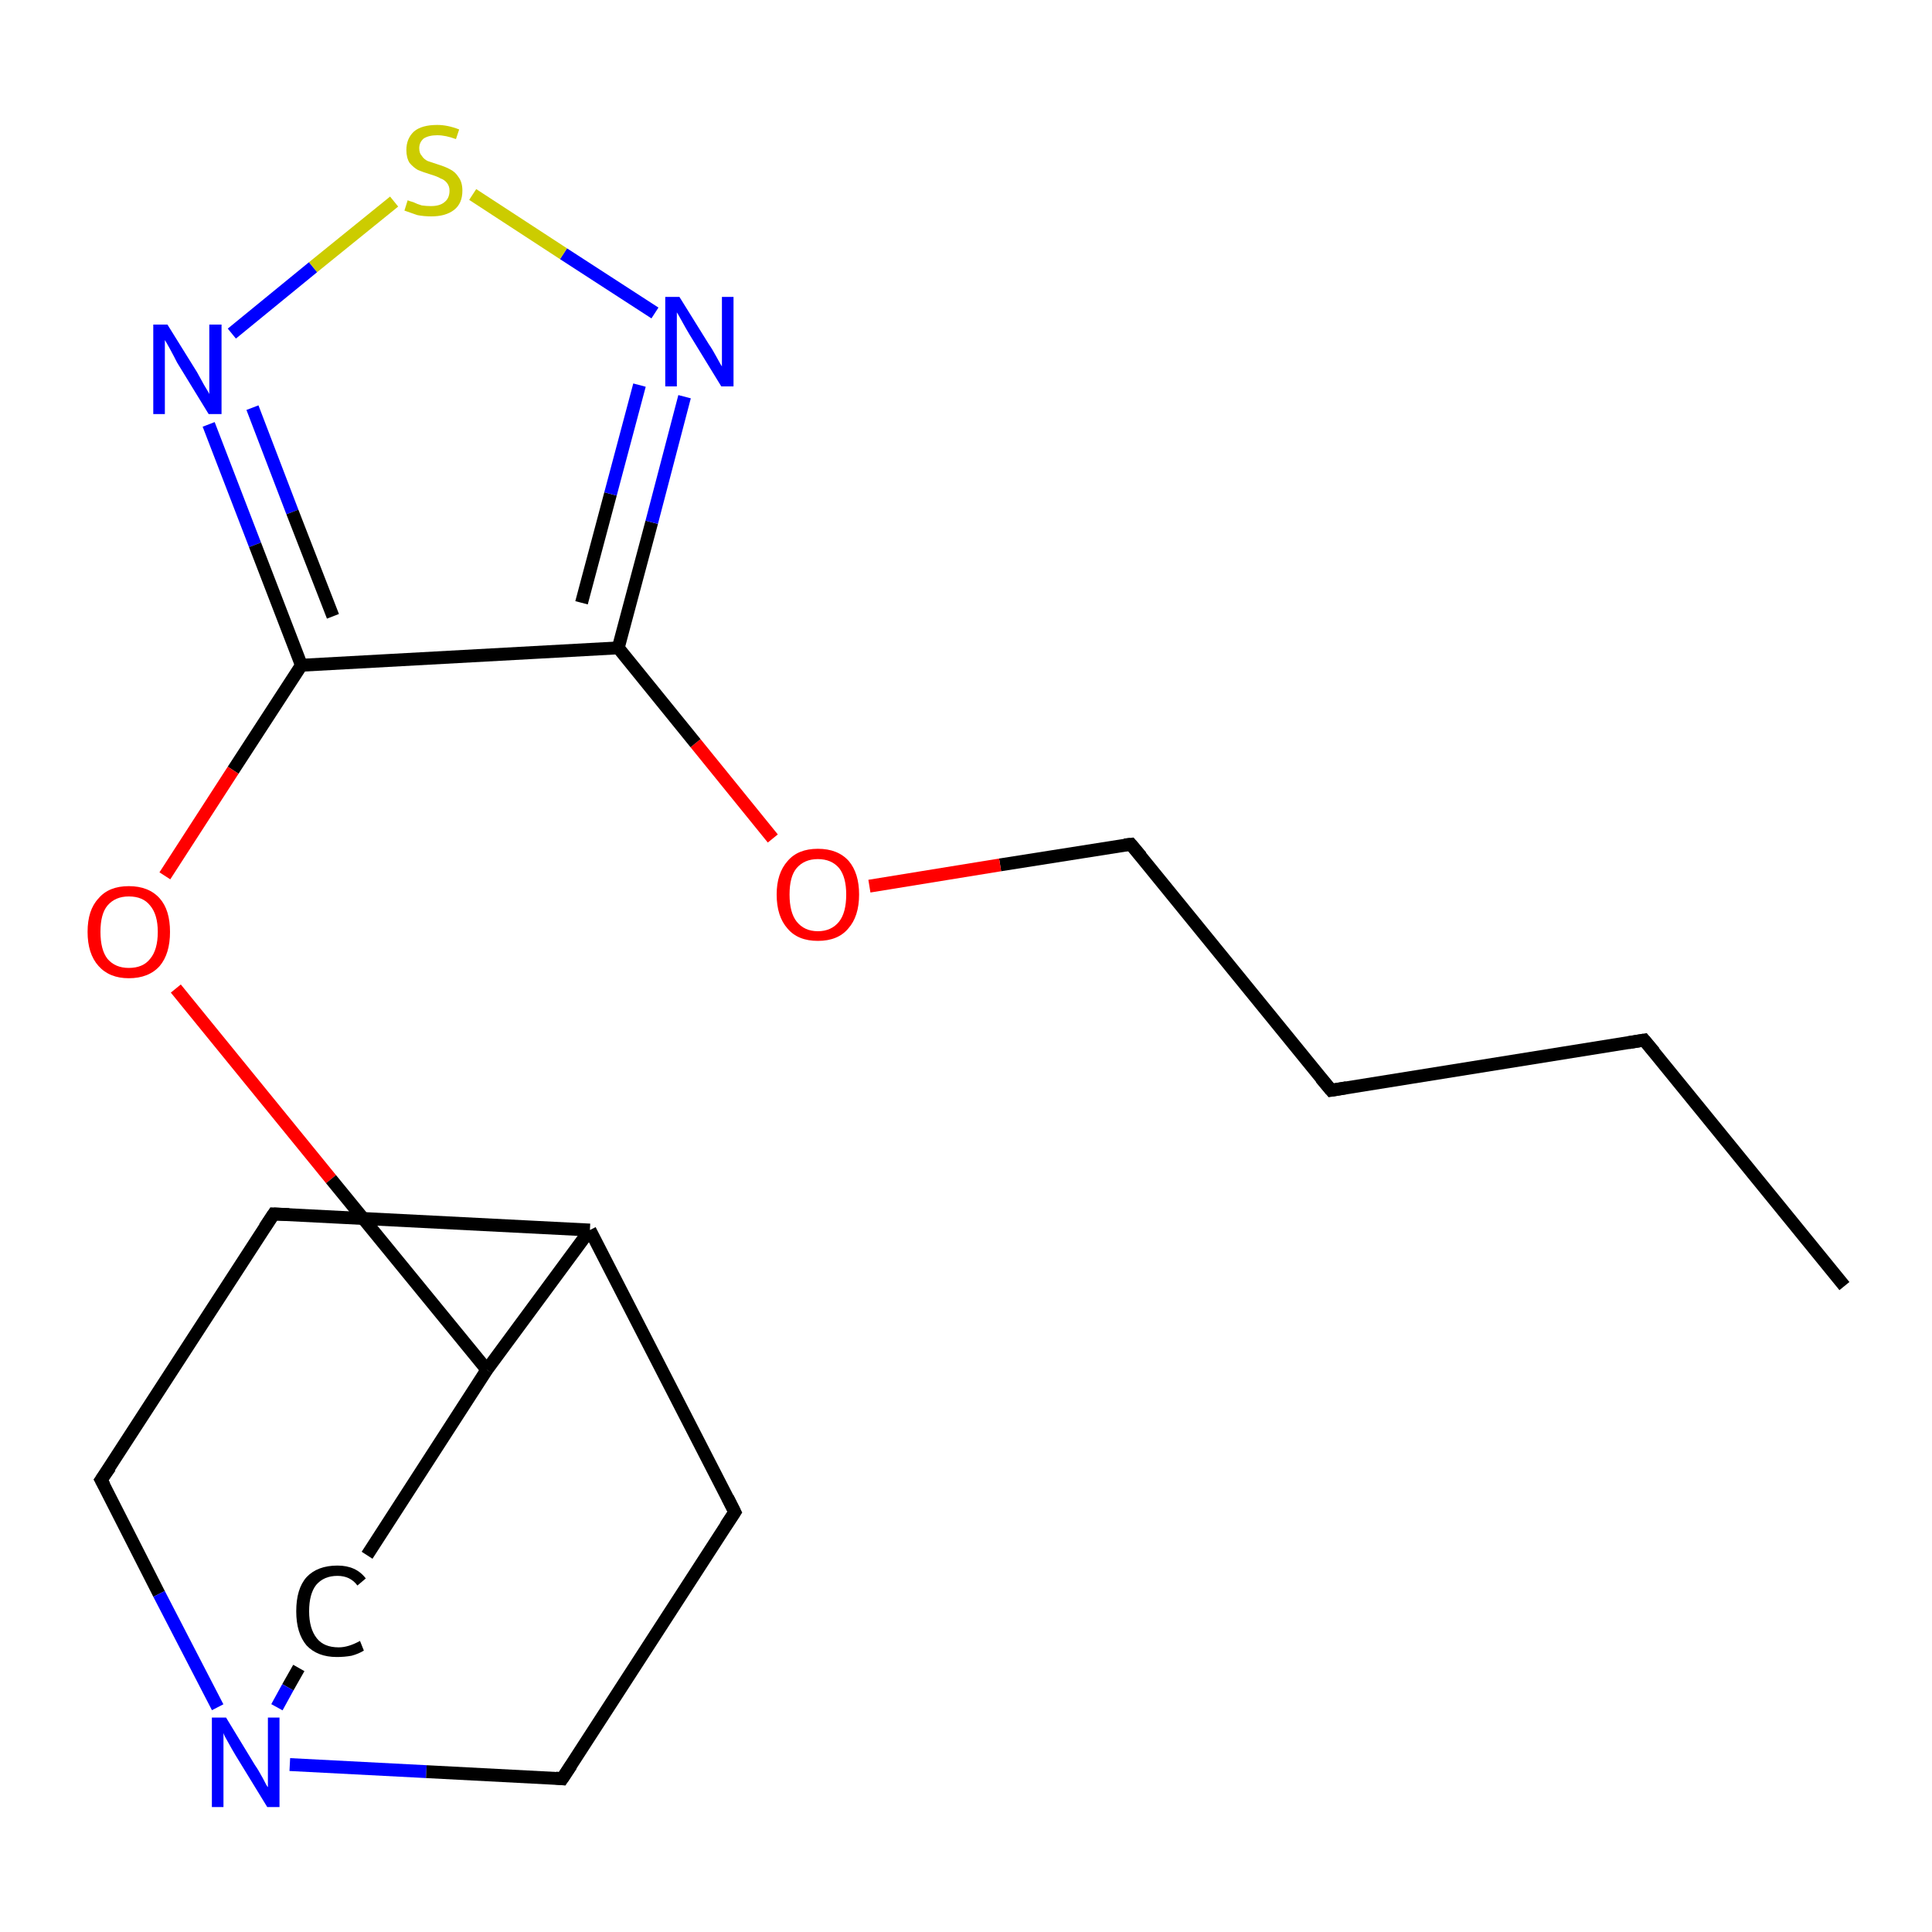 <?xml version='1.0' encoding='iso-8859-1'?>
<svg version='1.1' baseProfile='full'
              xmlns='http://www.w3.org/2000/svg'
                      xmlns:rdkit='http://www.rdkit.org/xml'
                      xmlns:xlink='http://www.w3.org/1999/xlink'
                  xml:space='preserve'
width='300px' height='300px' viewBox='0 0 300 300'>
<!-- END OF HEADER -->
<rect style='opacity:1.0;fill:#FFFFFF;stroke:none' width='300.0' height='300.0' x='0.0' y='0.0'> </rect>
<path class='bond-0 atom-0 atom-1' d='M 286.4,199.7 L 255.3,161.5' style='fill:none;fill-rule:evenodd;stroke:#000000;stroke-width:2.0px;stroke-linecap:butt;stroke-linejoin:miter;stroke-opacity:1' />
<path class='bond-1 atom-1 atom-2' d='M 255.3,161.5 L 206.7,169.3' style='fill:none;fill-rule:evenodd;stroke:#000000;stroke-width:2.0px;stroke-linecap:butt;stroke-linejoin:miter;stroke-opacity:1' />
<path class='bond-2 atom-2 atom-3' d='M 206.7,169.3 L 175.6,131.1' style='fill:none;fill-rule:evenodd;stroke:#000000;stroke-width:2.0px;stroke-linecap:butt;stroke-linejoin:miter;stroke-opacity:1' />
<path class='bond-3 atom-3 atom-4' d='M 175.6,131.1 L 155.3,134.3' style='fill:none;fill-rule:evenodd;stroke:#000000;stroke-width:2.0px;stroke-linecap:butt;stroke-linejoin:miter;stroke-opacity:1' />
<path class='bond-3 atom-3 atom-4' d='M 155.3,134.3 L 135.0,137.6' style='fill:none;fill-rule:evenodd;stroke:#FF0000;stroke-width:2.0px;stroke-linecap:butt;stroke-linejoin:miter;stroke-opacity:1' />
<path class='bond-4 atom-4 atom-5' d='M 120.0,130.2 L 108.0,115.4' style='fill:none;fill-rule:evenodd;stroke:#FF0000;stroke-width:2.0px;stroke-linecap:butt;stroke-linejoin:miter;stroke-opacity:1' />
<path class='bond-4 atom-4 atom-5' d='M 108.0,115.4 L 96.0,100.6' style='fill:none;fill-rule:evenodd;stroke:#000000;stroke-width:2.0px;stroke-linecap:butt;stroke-linejoin:miter;stroke-opacity:1' />
<path class='bond-5 atom-5 atom-6' d='M 96.0,100.6 L 101.2,81.1' style='fill:none;fill-rule:evenodd;stroke:#000000;stroke-width:2.0px;stroke-linecap:butt;stroke-linejoin:miter;stroke-opacity:1' />
<path class='bond-5 atom-5 atom-6' d='M 101.2,81.1 L 106.3,61.6' style='fill:none;fill-rule:evenodd;stroke:#0000FF;stroke-width:2.0px;stroke-linecap:butt;stroke-linejoin:miter;stroke-opacity:1' />
<path class='bond-5 atom-5 atom-6' d='M 90.3,93.6 L 94.8,76.7' style='fill:none;fill-rule:evenodd;stroke:#000000;stroke-width:2.0px;stroke-linecap:butt;stroke-linejoin:miter;stroke-opacity:1' />
<path class='bond-5 atom-5 atom-6' d='M 94.8,76.7 L 99.3,59.8' style='fill:none;fill-rule:evenodd;stroke:#0000FF;stroke-width:2.0px;stroke-linecap:butt;stroke-linejoin:miter;stroke-opacity:1' />
<path class='bond-6 atom-6 atom-7' d='M 101.7,48.6 L 87.5,39.4' style='fill:none;fill-rule:evenodd;stroke:#0000FF;stroke-width:2.0px;stroke-linecap:butt;stroke-linejoin:miter;stroke-opacity:1' />
<path class='bond-6 atom-6 atom-7' d='M 87.5,39.4 L 73.4,30.2' style='fill:none;fill-rule:evenodd;stroke:#CCCC00;stroke-width:2.0px;stroke-linecap:butt;stroke-linejoin:miter;stroke-opacity:1' />
<path class='bond-7 atom-7 atom-8' d='M 61.2,31.3 L 48.6,41.5' style='fill:none;fill-rule:evenodd;stroke:#CCCC00;stroke-width:2.0px;stroke-linecap:butt;stroke-linejoin:miter;stroke-opacity:1' />
<path class='bond-7 atom-7 atom-8' d='M 48.6,41.5 L 36.0,51.8' style='fill:none;fill-rule:evenodd;stroke:#0000FF;stroke-width:2.0px;stroke-linecap:butt;stroke-linejoin:miter;stroke-opacity:1' />
<path class='bond-8 atom-8 atom-9' d='M 32.4,65.9 L 39.6,84.6' style='fill:none;fill-rule:evenodd;stroke:#0000FF;stroke-width:2.0px;stroke-linecap:butt;stroke-linejoin:miter;stroke-opacity:1' />
<path class='bond-8 atom-8 atom-9' d='M 39.6,84.6 L 46.8,103.3' style='fill:none;fill-rule:evenodd;stroke:#000000;stroke-width:2.0px;stroke-linecap:butt;stroke-linejoin:miter;stroke-opacity:1' />
<path class='bond-8 atom-8 atom-9' d='M 39.2,63.3 L 45.4,79.5' style='fill:none;fill-rule:evenodd;stroke:#0000FF;stroke-width:2.0px;stroke-linecap:butt;stroke-linejoin:miter;stroke-opacity:1' />
<path class='bond-8 atom-8 atom-9' d='M 45.4,79.5 L 51.7,95.7' style='fill:none;fill-rule:evenodd;stroke:#000000;stroke-width:2.0px;stroke-linecap:butt;stroke-linejoin:miter;stroke-opacity:1' />
<path class='bond-9 atom-9 atom-10' d='M 46.8,103.3 L 36.2,119.6' style='fill:none;fill-rule:evenodd;stroke:#000000;stroke-width:2.0px;stroke-linecap:butt;stroke-linejoin:miter;stroke-opacity:1' />
<path class='bond-9 atom-9 atom-10' d='M 36.2,119.6 L 25.6,136.0' style='fill:none;fill-rule:evenodd;stroke:#FF0000;stroke-width:2.0px;stroke-linecap:butt;stroke-linejoin:miter;stroke-opacity:1' />
<path class='bond-10 atom-10 atom-11' d='M 27.3,153.5 L 51.4,183.1' style='fill:none;fill-rule:evenodd;stroke:#FF0000;stroke-width:2.0px;stroke-linecap:butt;stroke-linejoin:miter;stroke-opacity:1' />
<path class='bond-10 atom-10 atom-11' d='M 51.4,183.1 L 75.6,212.7' style='fill:none;fill-rule:evenodd;stroke:#000000;stroke-width:2.0px;stroke-linecap:butt;stroke-linejoin:miter;stroke-opacity:1' />
<path class='bond-11 atom-11 atom-12' d='M 75.6,212.7 L 57.0,241.5' style='fill:none;fill-rule:evenodd;stroke:#000000;stroke-width:2.0px;stroke-linecap:butt;stroke-linejoin:miter;stroke-opacity:1' />
<path class='bond-12 atom-12 atom-13' d='M 46.4,259.0 L 44.7,262.0' style='fill:none;fill-rule:evenodd;stroke:#000000;stroke-width:2.0px;stroke-linecap:butt;stroke-linejoin:miter;stroke-opacity:1' />
<path class='bond-12 atom-12 atom-13' d='M 44.7,262.0 L 43.0,265.1' style='fill:none;fill-rule:evenodd;stroke:#0000FF;stroke-width:2.0px;stroke-linecap:butt;stroke-linejoin:miter;stroke-opacity:1' />
<path class='bond-13 atom-13 atom-14' d='M 45.0,274.0 L 66.2,275.1' style='fill:none;fill-rule:evenodd;stroke:#0000FF;stroke-width:2.0px;stroke-linecap:butt;stroke-linejoin:miter;stroke-opacity:1' />
<path class='bond-13 atom-13 atom-14' d='M 66.2,275.1 L 87.3,276.2' style='fill:none;fill-rule:evenodd;stroke:#000000;stroke-width:2.0px;stroke-linecap:butt;stroke-linejoin:miter;stroke-opacity:1' />
<path class='bond-14 atom-14 atom-15' d='M 87.3,276.2 L 114.1,234.8' style='fill:none;fill-rule:evenodd;stroke:#000000;stroke-width:2.0px;stroke-linecap:butt;stroke-linejoin:miter;stroke-opacity:1' />
<path class='bond-15 atom-15 atom-16' d='M 114.1,234.8 L 91.6,191.0' style='fill:none;fill-rule:evenodd;stroke:#000000;stroke-width:2.0px;stroke-linecap:butt;stroke-linejoin:miter;stroke-opacity:1' />
<path class='bond-16 atom-16 atom-17' d='M 91.6,191.0 L 42.5,188.5' style='fill:none;fill-rule:evenodd;stroke:#000000;stroke-width:2.0px;stroke-linecap:butt;stroke-linejoin:miter;stroke-opacity:1' />
<path class='bond-17 atom-17 atom-18' d='M 42.5,188.5 L 15.7,229.8' style='fill:none;fill-rule:evenodd;stroke:#000000;stroke-width:2.0px;stroke-linecap:butt;stroke-linejoin:miter;stroke-opacity:1' />
<path class='bond-18 atom-9 atom-5' d='M 46.8,103.3 L 96.0,100.6' style='fill:none;fill-rule:evenodd;stroke:#000000;stroke-width:2.0px;stroke-linecap:butt;stroke-linejoin:miter;stroke-opacity:1' />
<path class='bond-19 atom-16 atom-11' d='M 91.6,191.0 L 75.6,212.7' style='fill:none;fill-rule:evenodd;stroke:#000000;stroke-width:2.0px;stroke-linecap:butt;stroke-linejoin:miter;stroke-opacity:1' />
<path class='bond-20 atom-18 atom-13' d='M 15.7,229.8 L 24.7,247.5' style='fill:none;fill-rule:evenodd;stroke:#000000;stroke-width:2.0px;stroke-linecap:butt;stroke-linejoin:miter;stroke-opacity:1' />
<path class='bond-20 atom-18 atom-13' d='M 24.7,247.5 L 33.8,265.1' style='fill:none;fill-rule:evenodd;stroke:#0000FF;stroke-width:2.0px;stroke-linecap:butt;stroke-linejoin:miter;stroke-opacity:1' />
<path d='M 256.9,163.4 L 255.3,161.5 L 252.9,161.9' style='fill:none;stroke:#000000;stroke-width:2.0px;stroke-linecap:butt;stroke-linejoin:miter;stroke-opacity:1;' />
<path d='M 209.1,168.9 L 206.7,169.3 L 205.1,167.4' style='fill:none;stroke:#000000;stroke-width:2.0px;stroke-linecap:butt;stroke-linejoin:miter;stroke-opacity:1;' />
<path d='M 177.2,133.0 L 175.6,131.1 L 174.6,131.2' style='fill:none;stroke:#000000;stroke-width:2.0px;stroke-linecap:butt;stroke-linejoin:miter;stroke-opacity:1;' />
<path d='M 86.3,276.1 L 87.3,276.2 L 88.7,274.1' style='fill:none;stroke:#000000;stroke-width:2.0px;stroke-linecap:butt;stroke-linejoin:miter;stroke-opacity:1;' />
<path d='M 112.7,236.9 L 114.1,234.8 L 113.0,232.6' style='fill:none;stroke:#000000;stroke-width:2.0px;stroke-linecap:butt;stroke-linejoin:miter;stroke-opacity:1;' />
<path d='M 44.9,188.6 L 42.5,188.5 L 41.1,190.6' style='fill:none;stroke:#000000;stroke-width:2.0px;stroke-linecap:butt;stroke-linejoin:miter;stroke-opacity:1;' />
<path d='M 17.1,227.8 L 15.7,229.8 L 16.2,230.7' style='fill:none;stroke:#000000;stroke-width:2.0px;stroke-linecap:butt;stroke-linejoin:miter;stroke-opacity:1;' />
<path class='atom-4' d='M 120.6 138.9
Q 120.6 135.6, 122.3 133.7
Q 123.9 131.8, 127.0 131.8
Q 130.1 131.8, 131.8 133.7
Q 133.4 135.6, 133.4 138.9
Q 133.4 142.3, 131.7 144.2
Q 130.1 146.1, 127.0 146.1
Q 123.9 146.1, 122.3 144.2
Q 120.6 142.3, 120.6 138.9
M 127.0 144.6
Q 129.1 144.6, 130.3 143.1
Q 131.4 141.7, 131.4 138.9
Q 131.4 136.2, 130.3 134.8
Q 129.1 133.4, 127.0 133.4
Q 124.9 133.4, 123.7 134.8
Q 122.6 136.1, 122.6 138.9
Q 122.6 141.7, 123.7 143.1
Q 124.9 144.6, 127.0 144.6
' fill='#FF0000'/>
<path class='atom-6' d='M 105.5 46.1
L 110.1 53.5
Q 110.6 54.2, 111.3 55.5
Q 112.0 56.8, 112.1 56.9
L 112.1 46.1
L 113.9 46.1
L 113.9 60.0
L 112.0 60.0
L 107.1 52.0
Q 106.5 51.0, 105.9 49.9
Q 105.3 48.8, 105.1 48.5
L 105.1 60.0
L 103.3 60.0
L 103.3 46.1
L 105.5 46.1
' fill='#0000FF'/>
<path class='atom-7' d='M 63.3 31.1
Q 63.5 31.2, 64.2 31.4
Q 64.8 31.7, 65.5 31.9
Q 66.2 32.0, 66.9 32.0
Q 68.3 32.0, 69.0 31.4
Q 69.8 30.8, 69.8 29.6
Q 69.8 28.9, 69.4 28.4
Q 69.0 27.9, 68.4 27.7
Q 67.9 27.4, 66.9 27.1
Q 65.6 26.7, 64.9 26.4
Q 64.2 26.0, 63.6 25.3
Q 63.1 24.5, 63.1 23.3
Q 63.1 21.5, 64.3 20.4
Q 65.5 19.4, 67.9 19.4
Q 69.5 19.4, 71.3 20.1
L 70.8 21.6
Q 69.2 21.0, 67.9 21.0
Q 66.6 21.0, 65.8 21.5
Q 65.1 22.1, 65.1 23.0
Q 65.1 23.8, 65.5 24.2
Q 65.8 24.7, 66.4 25.0
Q 67.0 25.2, 67.9 25.5
Q 69.2 25.9, 69.9 26.3
Q 70.7 26.7, 71.2 27.5
Q 71.8 28.3, 71.8 29.6
Q 71.8 31.6, 70.5 32.6
Q 69.2 33.6, 67.0 33.6
Q 65.8 33.6, 64.8 33.4
Q 63.9 33.1, 62.8 32.7
L 63.3 31.1
' fill='#CCCC00'/>
<path class='atom-8' d='M 26.0 50.4
L 30.6 57.8
Q 31.0 58.5, 31.7 59.8
Q 32.5 61.1, 32.5 61.2
L 32.5 50.4
L 34.4 50.4
L 34.4 64.3
L 32.4 64.3
L 27.5 56.3
Q 27.0 55.3, 26.4 54.2
Q 25.8 53.1, 25.6 52.8
L 25.6 64.3
L 23.8 64.3
L 23.8 50.4
L 26.0 50.4
' fill='#0000FF'/>
<path class='atom-10' d='M 13.6 144.7
Q 13.6 141.3, 15.3 139.5
Q 16.9 137.6, 20.0 137.6
Q 23.1 137.6, 24.8 139.5
Q 26.4 141.3, 26.4 144.7
Q 26.4 148.1, 24.8 150.0
Q 23.1 151.9, 20.0 151.9
Q 17.0 151.9, 15.3 150.0
Q 13.6 148.1, 13.6 144.7
M 20.0 150.3
Q 22.2 150.3, 23.3 148.9
Q 24.5 147.5, 24.5 144.7
Q 24.5 142.0, 23.3 140.6
Q 22.2 139.2, 20.0 139.2
Q 17.9 139.2, 16.7 140.6
Q 15.6 141.9, 15.6 144.7
Q 15.6 147.5, 16.7 148.9
Q 17.9 150.3, 20.0 150.3
' fill='#FF0000'/>
<path class='atom-12' d='M 46.0 250.2
Q 46.0 246.7, 47.6 244.9
Q 49.3 243.1, 52.4 243.1
Q 55.3 243.1, 56.8 245.1
L 55.5 246.2
Q 54.4 244.7, 52.4 244.7
Q 50.3 244.7, 49.1 246.1
Q 48.0 247.5, 48.0 250.2
Q 48.0 252.9, 49.2 254.4
Q 50.3 255.8, 52.6 255.8
Q 54.1 255.8, 55.9 254.8
L 56.5 256.3
Q 55.7 256.8, 54.6 257.1
Q 53.5 257.3, 52.3 257.3
Q 49.3 257.3, 47.6 255.5
Q 46.0 253.6, 46.0 250.2
' fill='#000000'/>
<path class='atom-13' d='M 35.1 266.7
L 39.6 274.1
Q 40.1 274.8, 40.8 276.1
Q 41.5 277.5, 41.6 277.5
L 41.6 266.7
L 43.4 266.7
L 43.4 280.6
L 41.5 280.6
L 36.6 272.6
Q 36.0 271.6, 35.4 270.5
Q 34.8 269.5, 34.7 269.1
L 34.7 280.6
L 32.9 280.6
L 32.9 266.7
L 35.1 266.7
' fill='#0000FF'/>
</svg>
